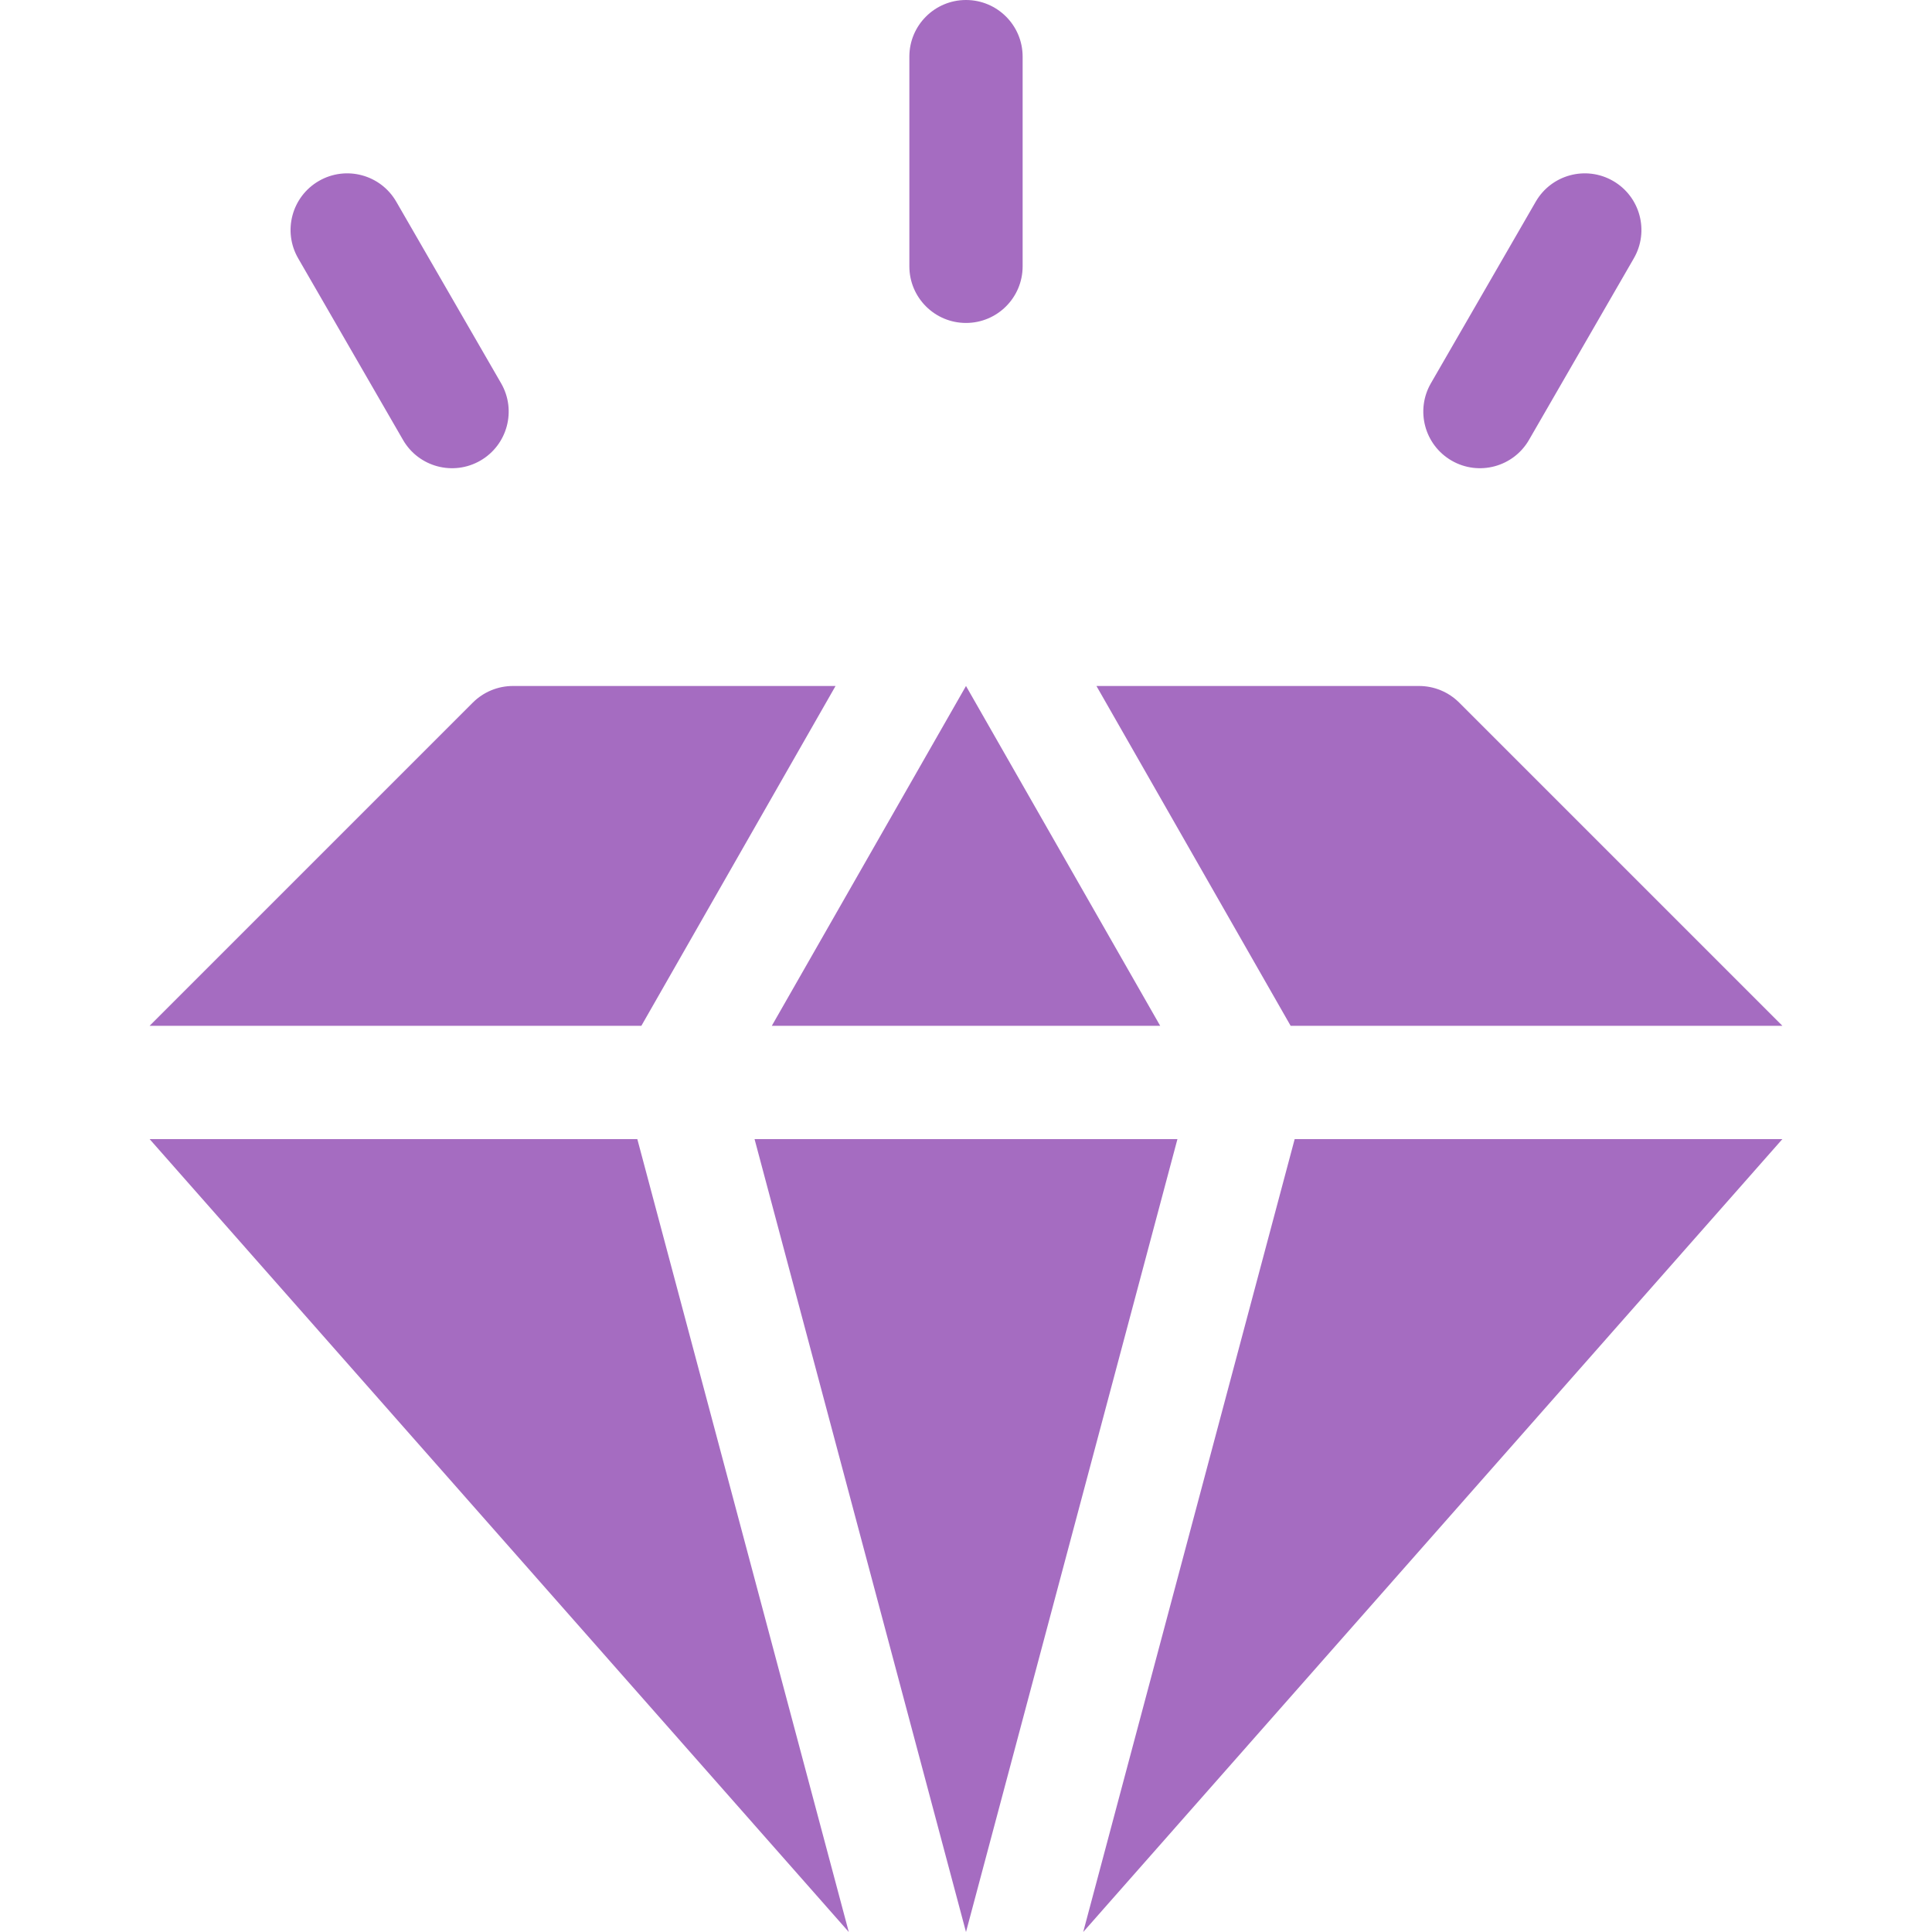 <svg id="SvgjsSvg1020" width="288" height="288" xmlns="http://www.w3.org/2000/svg" version="1.1" xmlns:xlink="http://www.w3.org/1999/xlink" xmlns:svgjs="http://svgjs.com/svgjs"><defs id="SvgjsDefs1021"></defs><g id="SvgjsG1022"><svg xmlns="http://www.w3.org/2000/svg" width="288" height="288" enable-background="new 0 0 511.681 511.681" viewBox="0 0 511.681 511.681"><path d="M168.79 301.681l56.008 210-185.178-210zM169.86 271.681h-130.24l85.61-85.61c2.82-2.81 6.63-4.39 10.61-4.39h85.45zM307.27 271.681h-102.86l51.43-90zM311.84 301.681l-56 210-56-210zM341.82 271.681l-51.43-90h85.45c3.98 0 7.79 1.58 10.61 4.39l85.61 85.61zM342.89 301.681h129.17l-185.178 210z" fill="#a56cc1" class="color000 svgShape"></path><g fill="#a56cc1" class="color000 svgShape"><path d="m255.84 85.532c-8.284 0-15-6.716-15-15v-55.532c0-8.284 6.716-15 15-15s15 6.716 15 15v55.532c0 8.284-6.715 15-15 15z" fill="#a56cc1" class="color000 svgShape"></path></g><g fill="#a56cc1" class="color000 svgShape"><path d="m106.733 116.504-27.766-48.092c-4.143-7.174-1.685-16.348 5.49-20.49 7.174-4.142 16.349-1.685 20.49 5.49l27.766 48.092c4.143 7.174 1.685 16.348-5.49 20.49-7.144 4.125-16.33 1.717-20.49-5.49z" fill="#a56cc1" class="color000 svgShape"></path></g><g fill="#a56cc1" class="color000 svgShape"><path d="m384.458 121.995c-7.175-4.142-9.633-13.316-5.49-20.49l27.766-48.092c4.143-7.175 13.315-9.633 20.49-5.49 7.175 4.142 9.633 13.316 5.49 20.49l-27.766 48.092c-4.155 7.196-13.338 9.62-20.49 5.49z" fill="#a56cc1" class="color000 svgShape"></path></g></svg></g></svg>